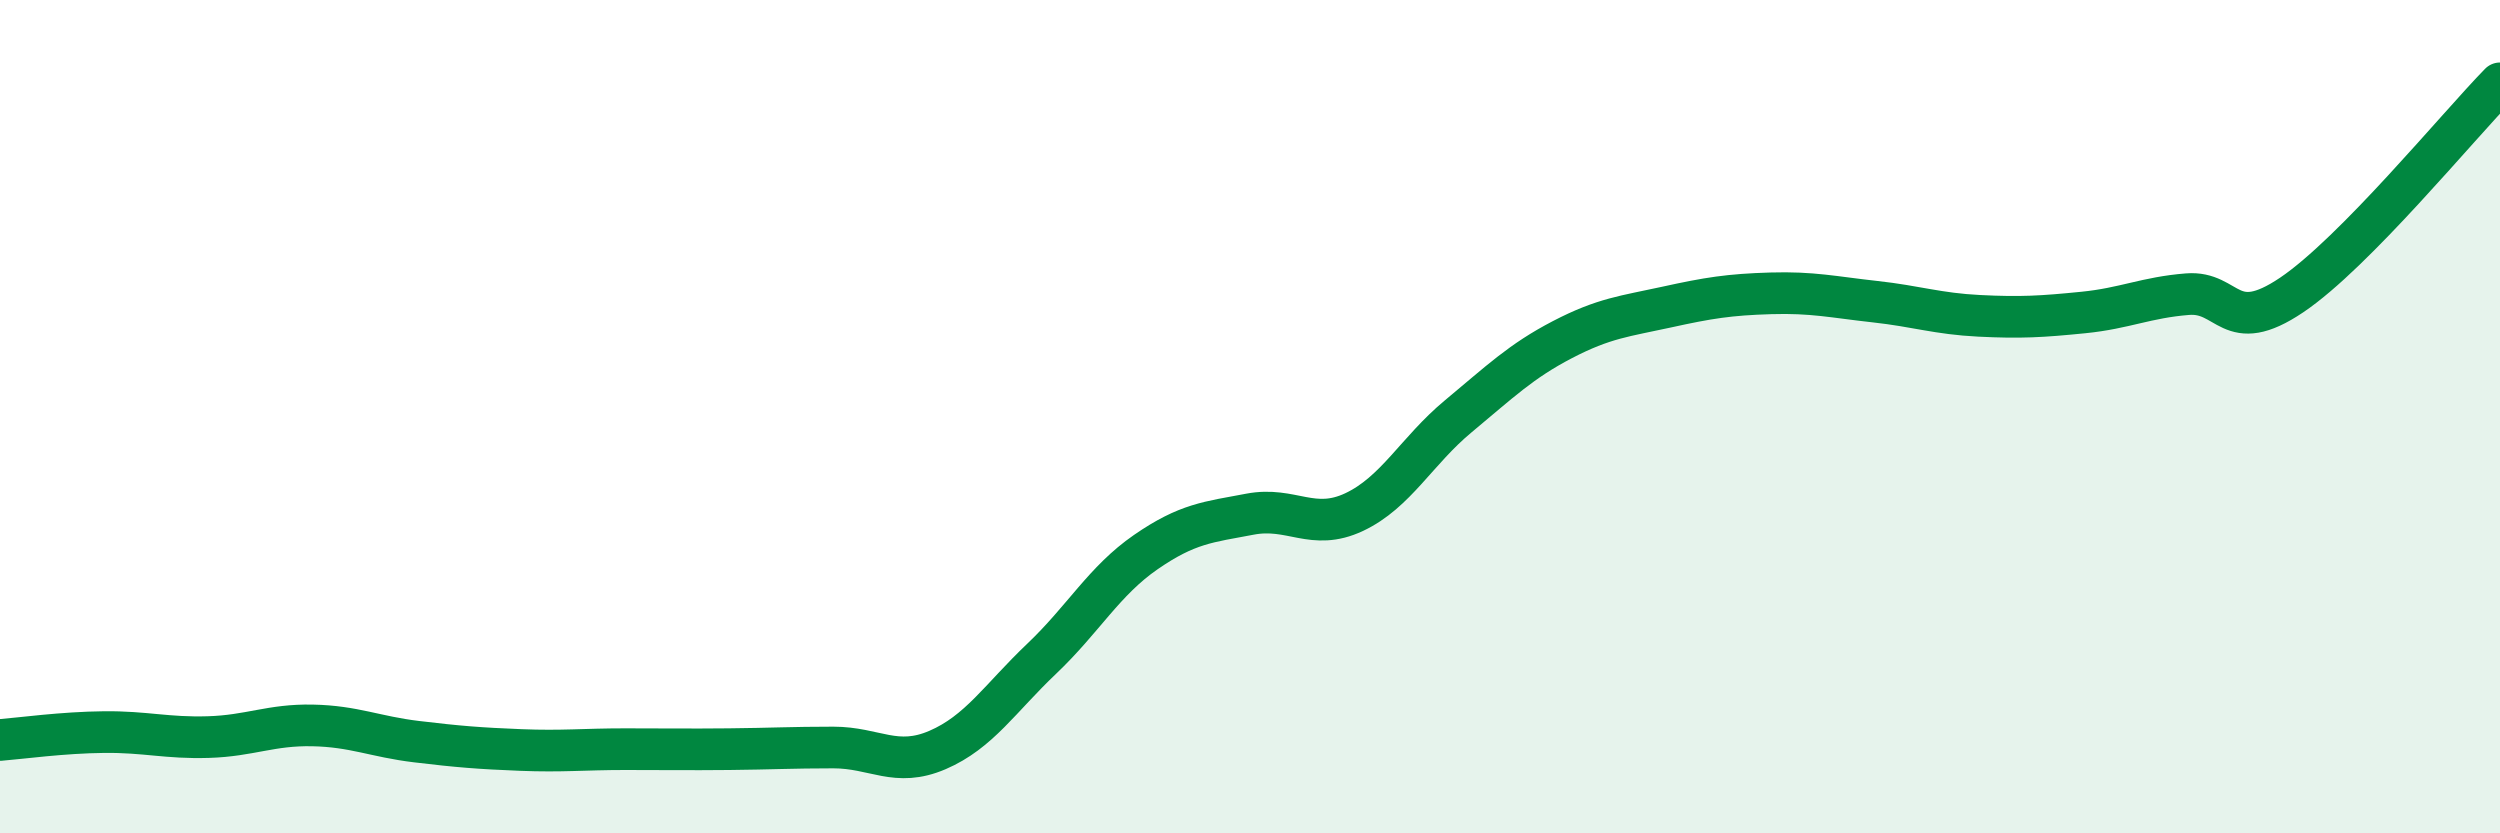 
    <svg width="60" height="20" viewBox="0 0 60 20" xmlns="http://www.w3.org/2000/svg">
      <path
        d="M 0,17.76 C 0.5,17.72 1.5,17.58 2.5,17.57 C 3.5,17.56 4,17.72 5,17.69 C 6,17.66 6.5,17.39 7.5,17.41 C 8.5,17.43 9,17.68 10,17.8 C 11,17.92 11.5,17.96 12.5,18 C 13.5,18.04 14,17.98 15,17.98 C 16,17.98 16.5,17.99 17.5,17.98 C 18.5,17.97 19,17.94 20,17.94 C 21,17.94 21.5,18.43 22.5,18 C 23.5,17.57 24,16.76 25,15.81 C 26,14.86 26.5,13.94 27.5,13.25 C 28.5,12.56 29,12.53 30,12.34 C 31,12.15 31.5,12.76 32.5,12.29 C 33.5,11.82 34,10.82 35,9.99 C 36,9.16 36.5,8.67 37.5,8.15 C 38.5,7.63 39,7.59 40,7.37 C 41,7.15 41.5,7.07 42.5,7.04 C 43.5,7.01 44,7.13 45,7.24 C 46,7.35 46.5,7.53 47.5,7.58 C 48.5,7.63 49,7.6 50,7.5 C 51,7.4 51.5,7.14 52.5,7.06 C 53.5,6.98 53.5,8.09 55,7.08 C 56.5,6.07 59,3.02 60,2L60 20L0 20Z"
        fill="#008740"
        opacity="0.1"
        stroke-linecap="round"
        stroke-linejoin="round"
      />
      <path
        d="M 0,17.76 C 0.5,17.72 1.5,17.58 2.5,17.57 C 3.5,17.56 4,17.72 5,17.69 C 6,17.66 6.5,17.39 7.5,17.41 C 8.5,17.43 9,17.68 10,17.8 C 11,17.92 11.5,17.96 12.5,18 C 13.5,18.04 14,17.98 15,17.98 C 16,17.98 16.5,17.99 17.5,17.98 C 18.5,17.97 19,17.94 20,17.94 C 21,17.94 21.5,18.43 22.5,18 C 23.5,17.57 24,16.76 25,15.81 C 26,14.86 26.5,13.94 27.5,13.25 C 28.5,12.56 29,12.53 30,12.34 C 31,12.15 31.5,12.76 32.5,12.29 C 33.5,11.82 34,10.82 35,9.99 C 36,9.16 36.5,8.67 37.5,8.15 C 38.5,7.63 39,7.59 40,7.37 C 41,7.15 41.5,7.07 42.5,7.04 C 43.5,7.01 44,7.13 45,7.24 C 46,7.35 46.5,7.53 47.5,7.58 C 48.5,7.63 49,7.6 50,7.5 C 51,7.4 51.5,7.14 52.5,7.06 C 53.5,6.98 53.5,8.09 55,7.08 C 56.5,6.07 59,3.02 60,2"
        stroke="#008740"
        stroke-width="1"
        fill="none"
        stroke-linecap="round"
        stroke-linejoin="round"
      />
    </svg>
  
